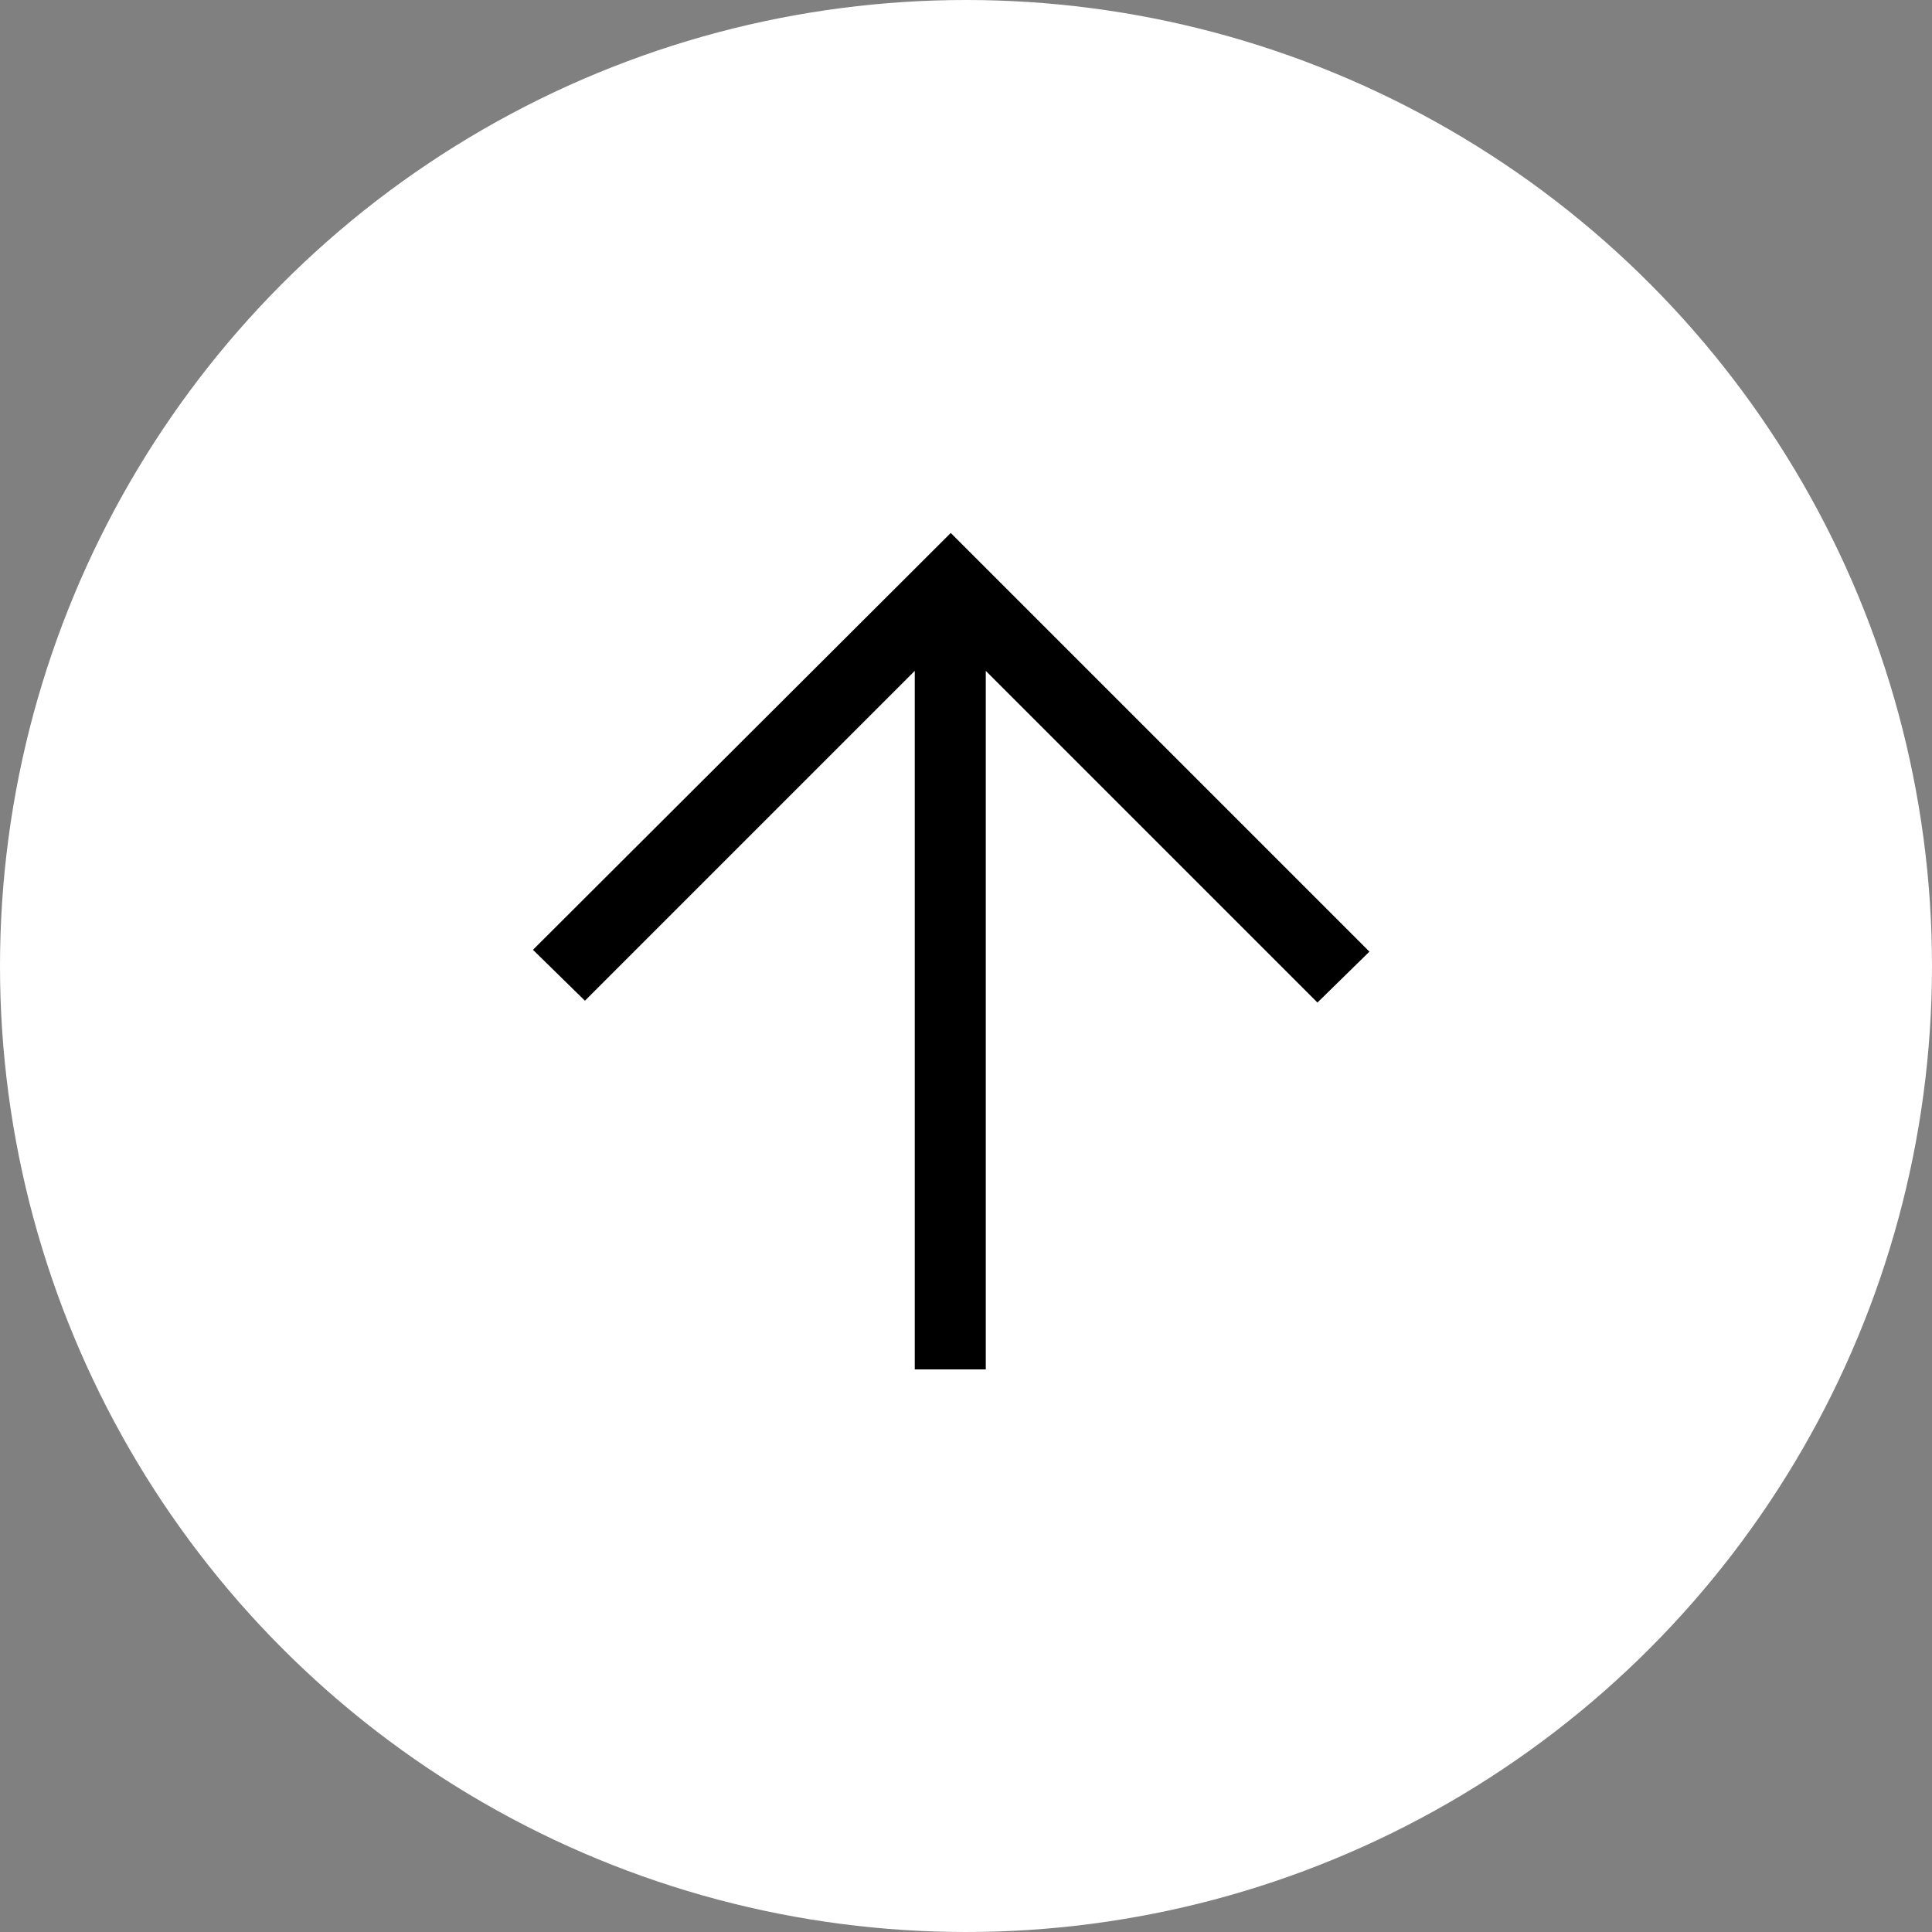 <svg width="58" height="58" viewBox="0 0 58 58" fill="none" xmlns="http://www.w3.org/2000/svg">
<rect x="0" y="0" width="58" height="58" fill="#808080" stroke="none"/>
<circle cx="29" cy="29" r="29" fill="white"/>
<path d="M27.462 41.111V20.14L17.56 30.042L16 28.514L28.542 16L41.111 28.569L39.551 30.097L29.594 20.14V41.111H27.462Z" fill="black"/>
</svg>
